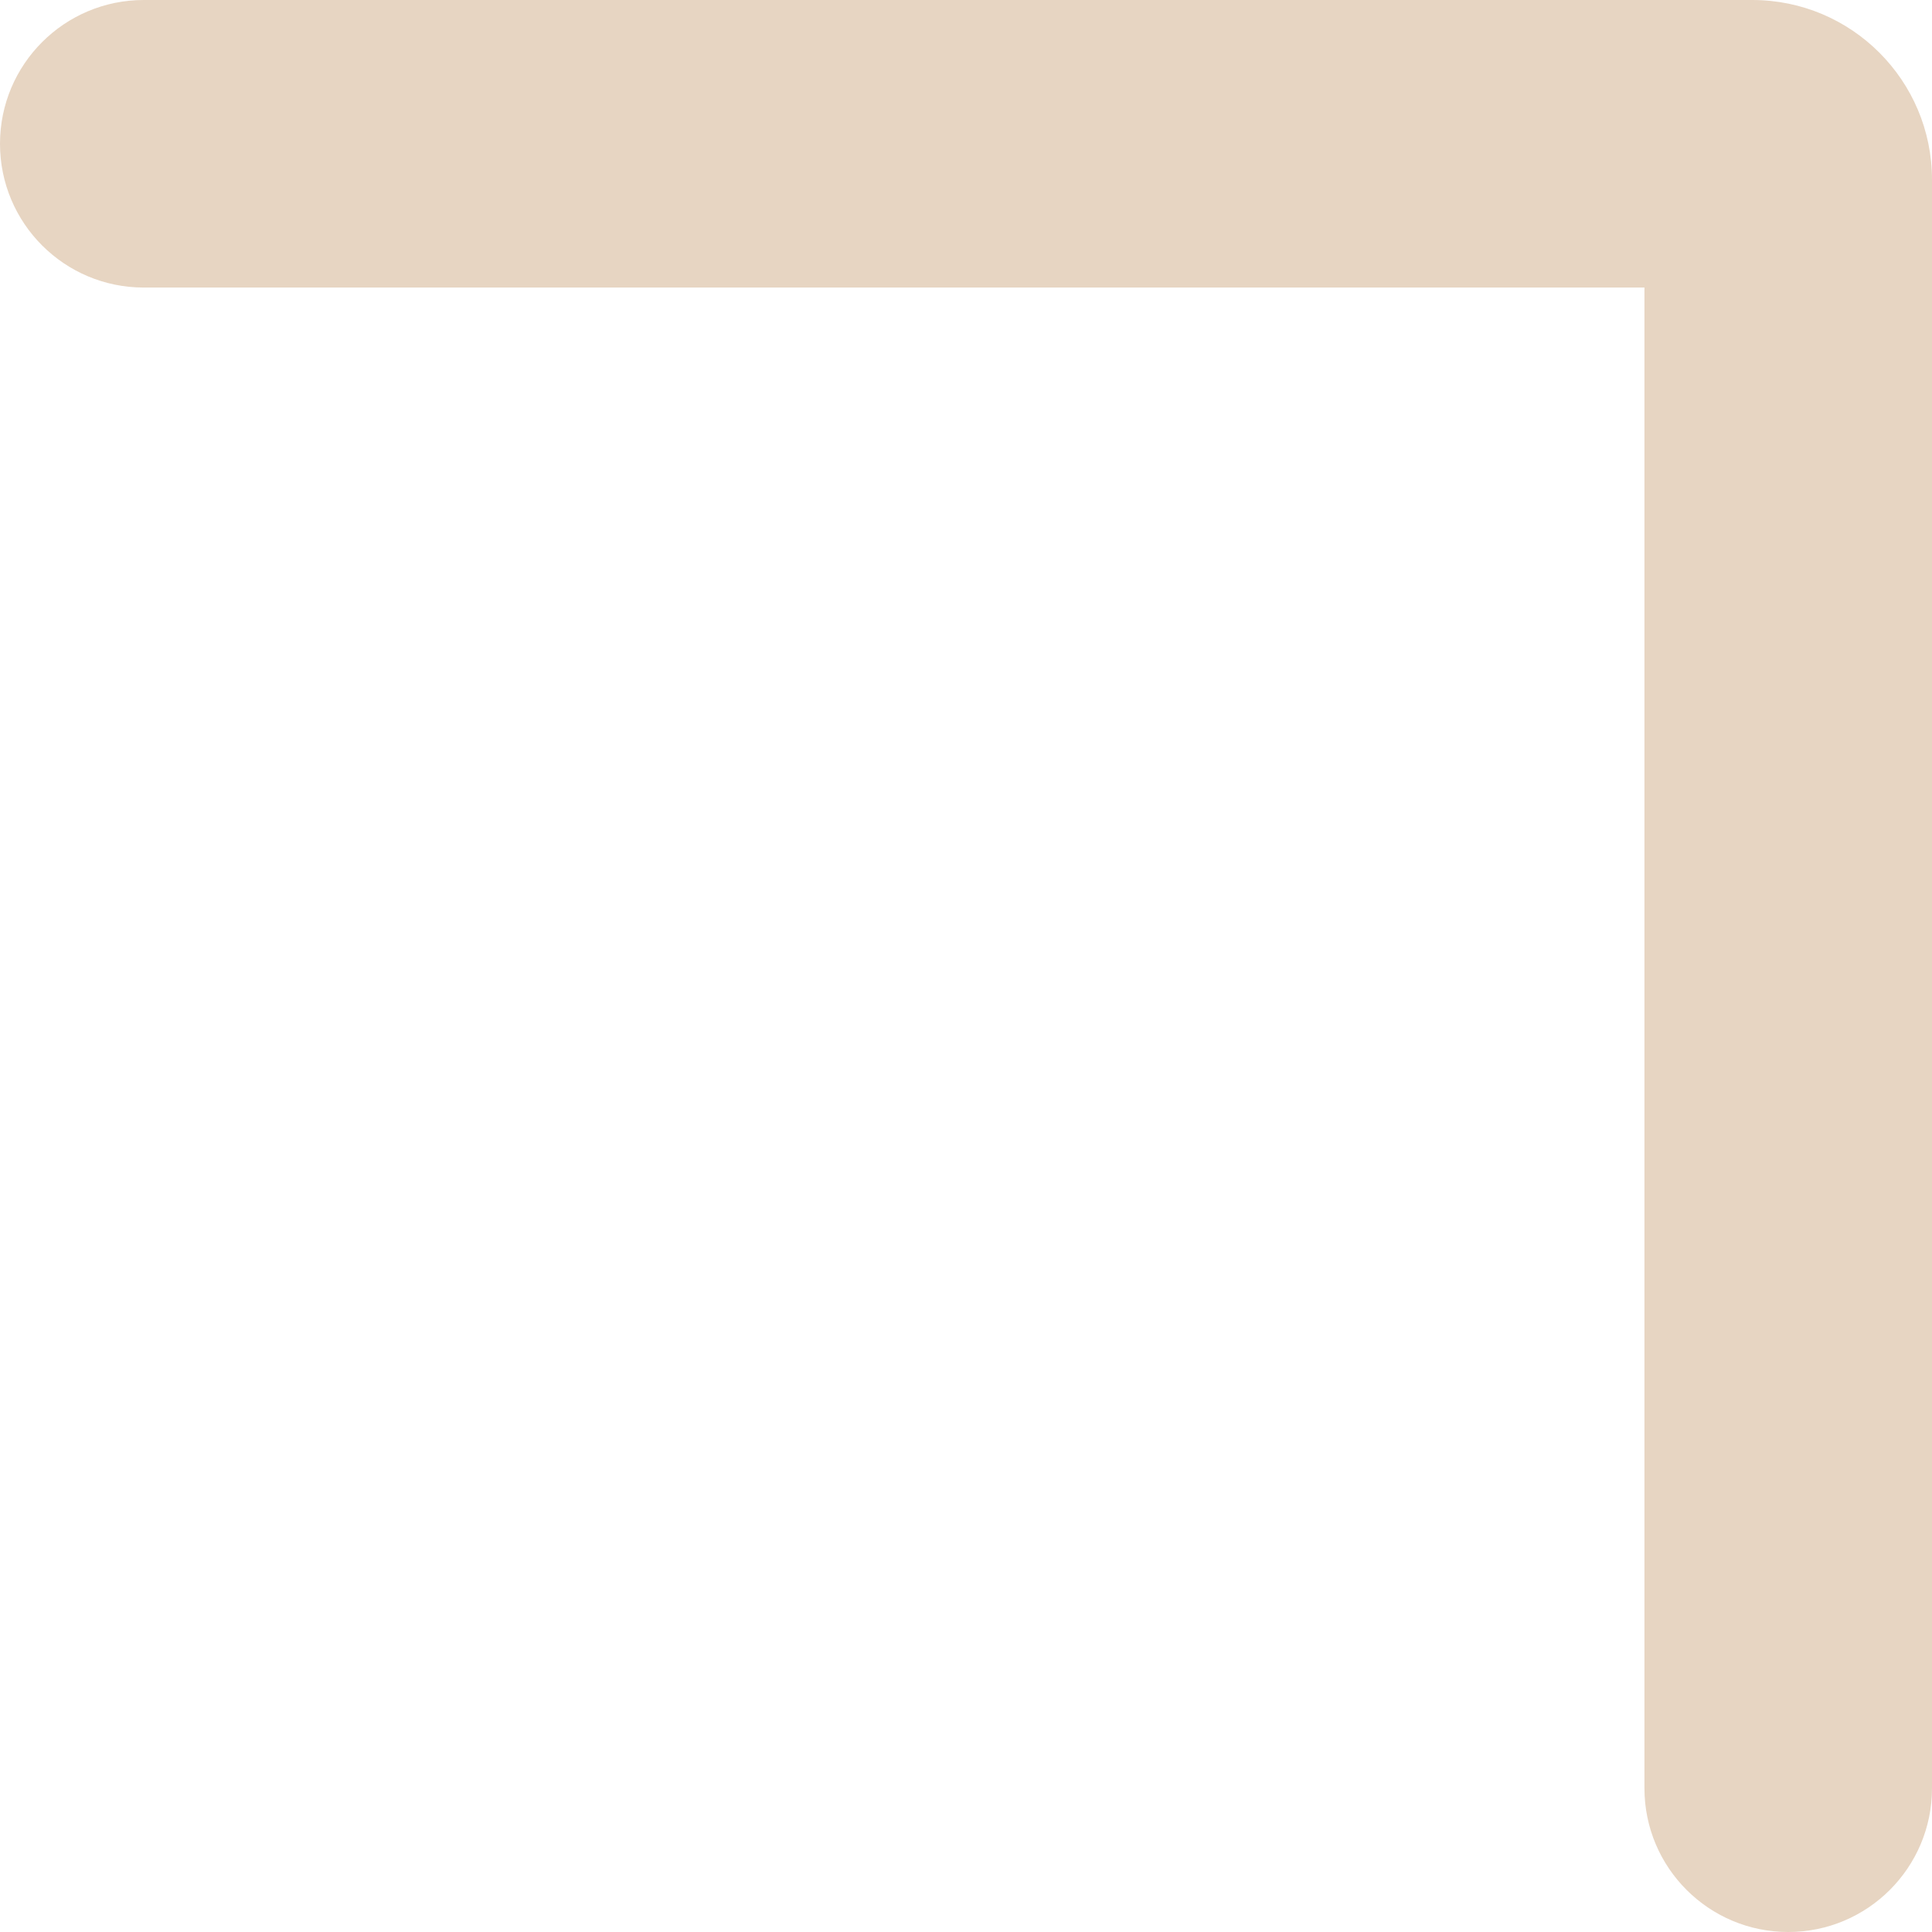 <svg width="430" height="430" fill="none" xmlns="http://www.w3.org/2000/svg"><path fill-rule="evenodd" clip-rule="evenodd" d="M0 32C0 14.327 14.327 0 32 0h358c22.091 0 40 17.909 40 40v358c0 17.673-14.327 32-32 32-17.673 0-32-14.327-32-32V64H32C14.327 64 0 49.673 0 32z" fill="#E7D5C2"/></svg>